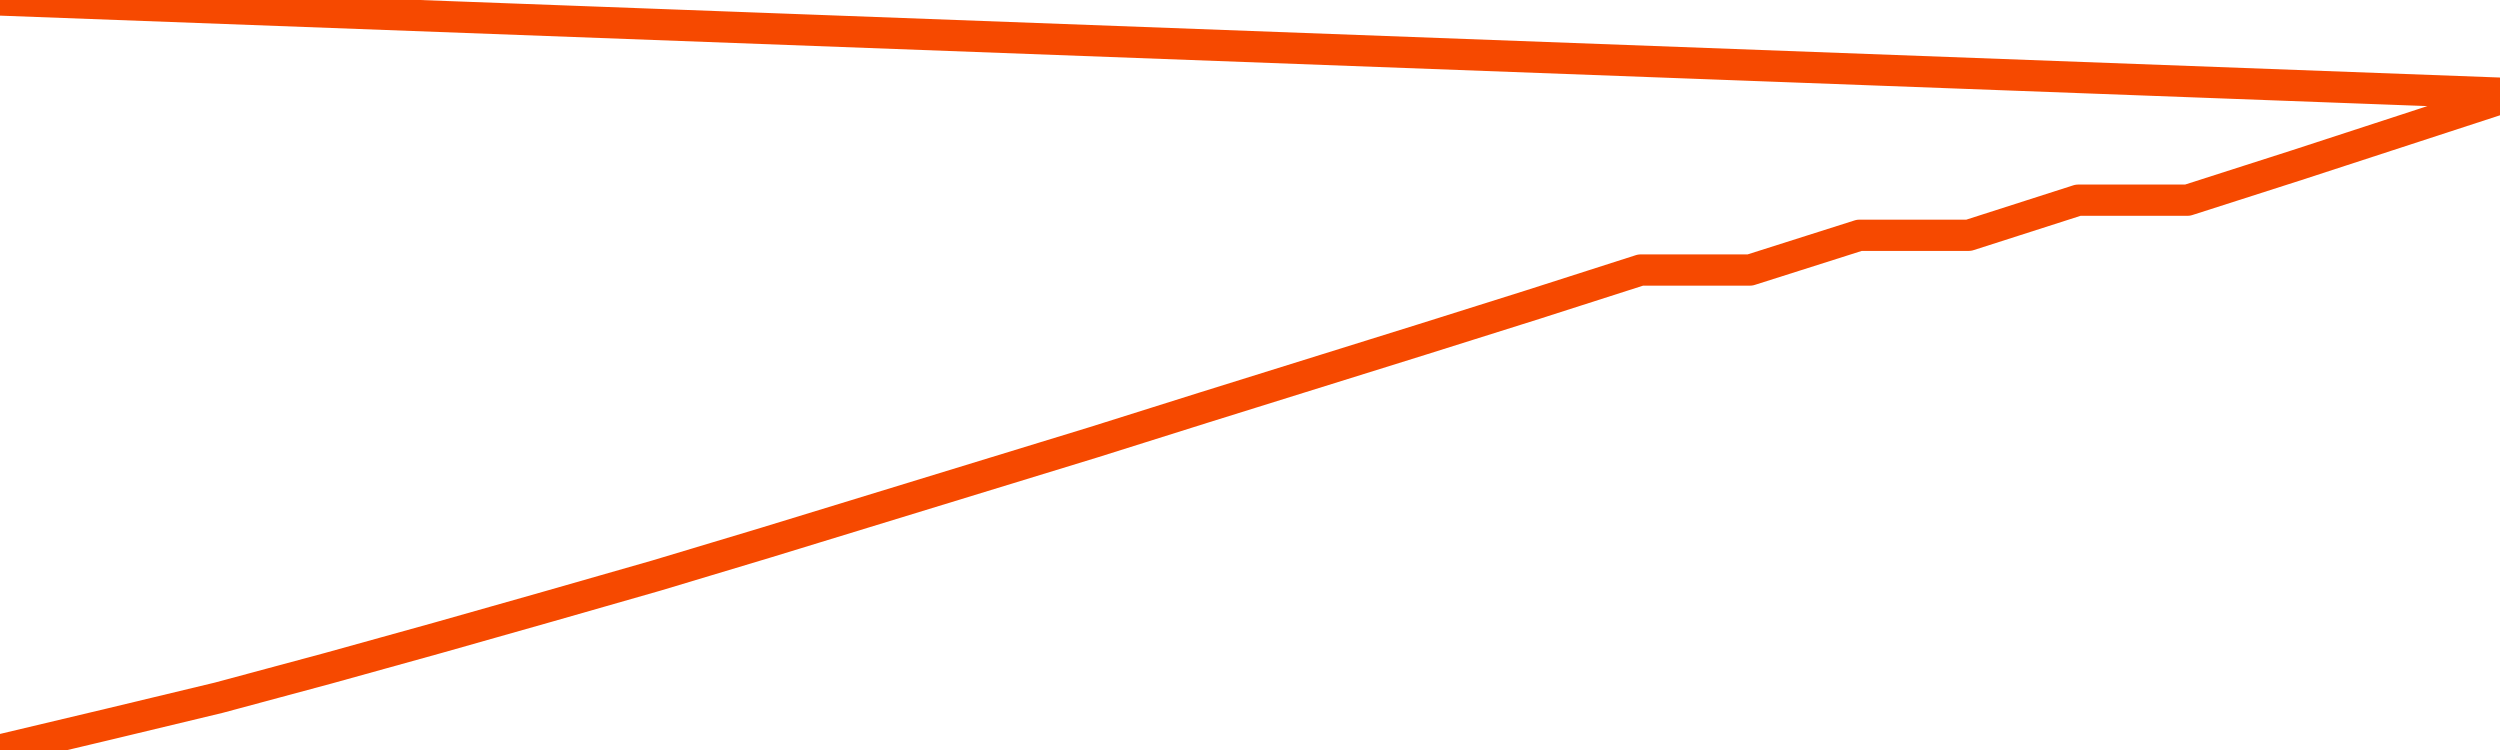       <svg
        version="1.1"
        xmlns="http://www.w3.org/2000/svg"
        width="80"
        height="24"
        viewBox="0 0 80 24">
        <path
          fill="url(#gradient)"
          fill-opacity="0.56"
          stroke="none"
          d="M 0,26 0.0,24.0 3.5,23.168 7.0,22.327 10.5,21.385 14.0,20.413 17.5,19.421 21.0,18.419 24.5,17.367 28.0,16.295 31.5,15.223 35.0,14.151 38.5,13.049 42.0,11.957 45.5,10.865 49.0,9.763 52.5,8.641 56.0,8.641 59.5,7.529 63.0,7.529 66.5,6.406 70.0,6.406 73.5,5.284 77.0,4.142 80.5,3.0 82,26 Z"
        />
        <path
          fill="none"
          stroke="#F64900"
          stroke-width="1"
          stroke-linejoin="round"
          stroke-linecap="round"
          d="M 0.0,24.0 3.5,23.168 7.0,22.327 10.5,21.385 14.0,20.413 17.5,19.421 21.0,18.419 24.5,17.367 28.0,16.295 31.5,15.223 35.0,14.151 38.5,13.049 42.0,11.957 45.5,10.865 49.0,9.763 52.5,8.641 56.0,8.641 59.5,7.529 63.0,7.529 66.5,6.406 70.0,6.406 73.5,5.284 77.0,4.142 80.5,3.0.join(' ') }"
        />
      </svg>
